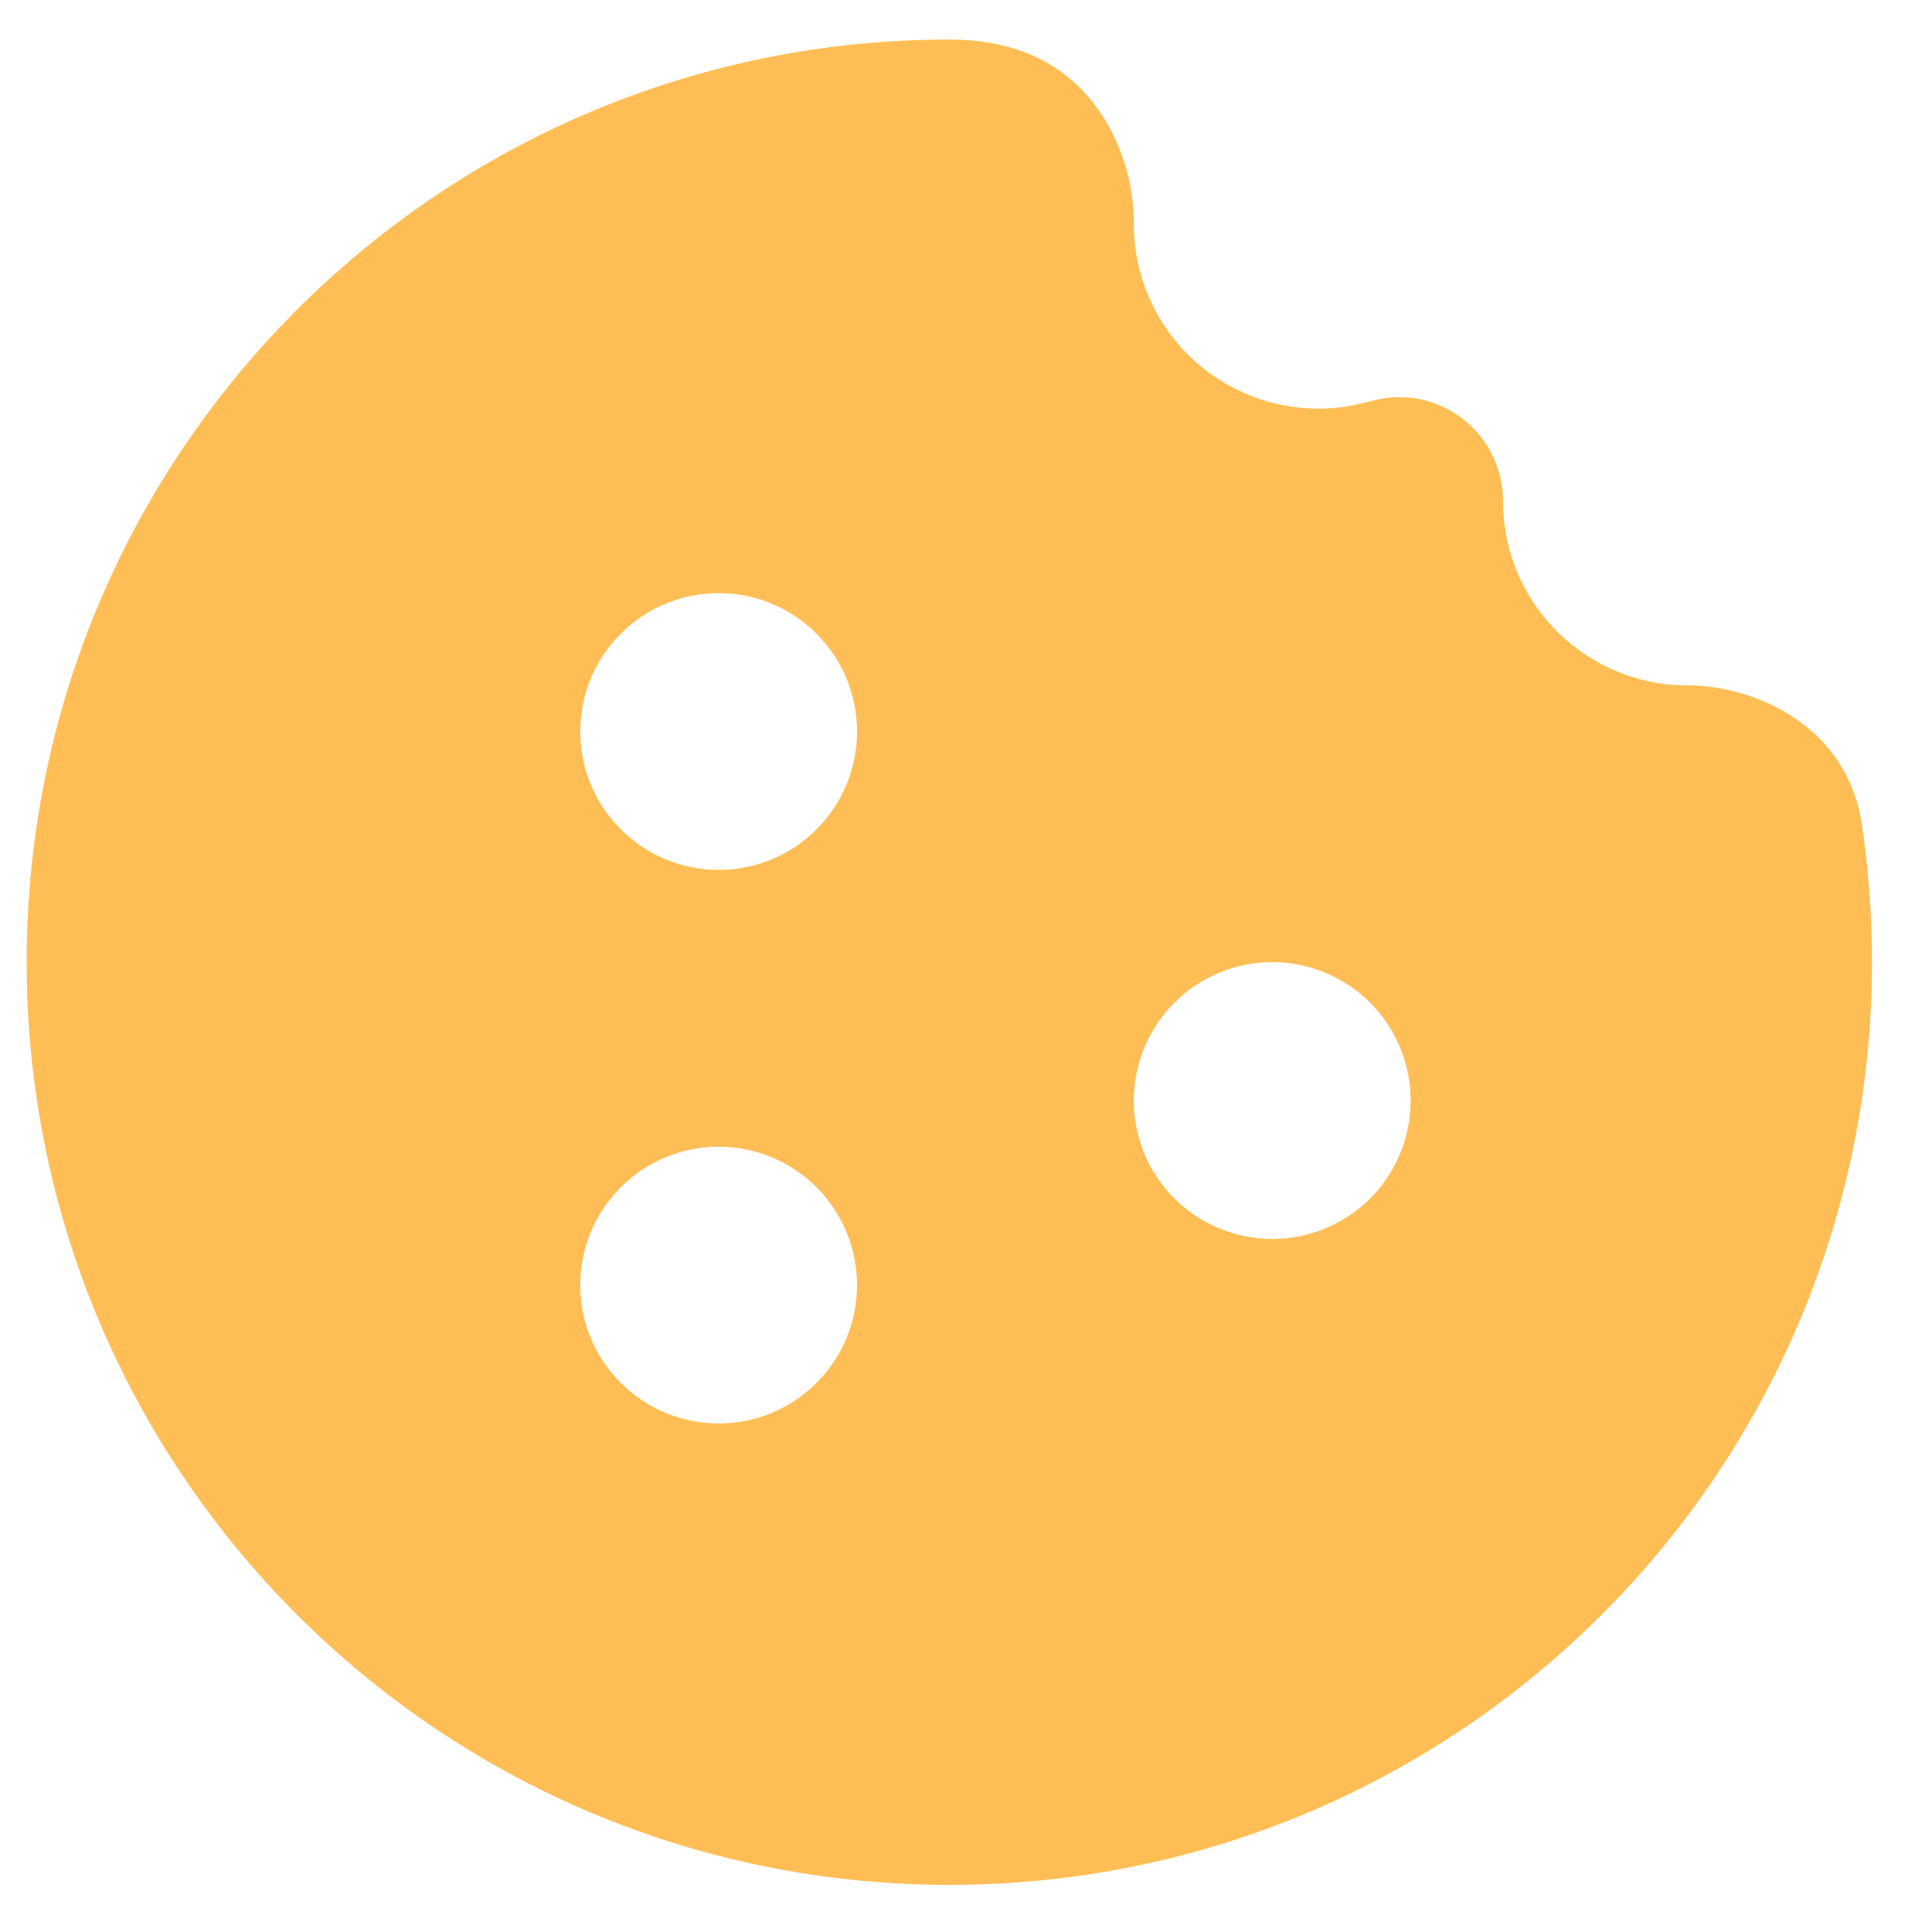 <svg xmlns="http://www.w3.org/2000/svg" width="15" height="15" viewBox="0 0 15 15" fill="none">
    <path fill-rule="evenodd" clip-rule="evenodd" d="M7.371 0.307C7.823 0.307 8.233 0.451 8.512 0.83C8.68 1.059 8.774 1.333 8.798 1.604L8.803 1.74C8.803 1.951 8.85 2.159 8.94 2.351C9.03 2.542 9.161 2.71 9.324 2.845C9.487 2.979 9.678 3.076 9.882 3.128C10.087 3.18 10.301 3.187 10.508 3.146L10.638 3.116C10.758 3.081 10.884 3.074 11.007 3.096C11.13 3.119 11.246 3.169 11.347 3.244C11.447 3.319 11.528 3.417 11.584 3.528C11.64 3.64 11.669 3.764 11.669 3.889C11.669 4.25 11.805 4.598 12.051 4.863C12.297 5.128 12.633 5.291 12.994 5.318L13.101 5.321C13.6 5.321 14.337 5.616 14.455 6.399C14.507 6.749 14.534 7.106 14.534 7.47C14.534 11.427 11.327 14.634 7.371 14.634C3.414 14.634 0.207 11.427 0.207 7.47C0.207 3.514 3.414 0.307 7.371 0.307ZM5.58 8.903C5.295 8.903 5.021 9.016 4.82 9.218C4.618 9.419 4.505 9.693 4.505 9.978C4.505 10.263 4.618 10.536 4.82 10.737C5.021 10.939 5.295 11.052 5.58 11.052C5.865 11.052 6.138 10.939 6.339 10.737C6.541 10.536 6.654 10.263 6.654 9.978C6.654 9.693 6.541 9.419 6.339 9.218C6.138 9.016 5.865 8.903 5.58 8.903ZM9.878 7.47C9.593 7.47 9.319 7.584 9.118 7.785C8.916 7.987 8.803 8.26 8.803 8.545C8.803 8.83 8.916 9.103 9.118 9.305C9.319 9.506 9.593 9.619 9.878 9.619C10.163 9.619 10.436 9.506 10.638 9.305C10.839 9.103 10.952 8.83 10.952 8.545C10.952 8.26 10.839 7.987 10.638 7.785C10.436 7.584 10.163 7.47 9.878 7.47ZM5.58 4.605C5.295 4.605 5.021 4.718 4.82 4.92C4.618 5.121 4.505 5.394 4.505 5.679C4.505 5.964 4.618 6.238 4.82 6.439C5.021 6.641 5.295 6.754 5.58 6.754C5.865 6.754 6.138 6.641 6.339 6.439C6.541 6.238 6.654 5.964 6.654 5.679C6.654 5.394 6.541 5.121 6.339 4.92C6.138 4.718 5.865 4.605 5.58 4.605Z" fill="#FFBE55"/>
</svg>

